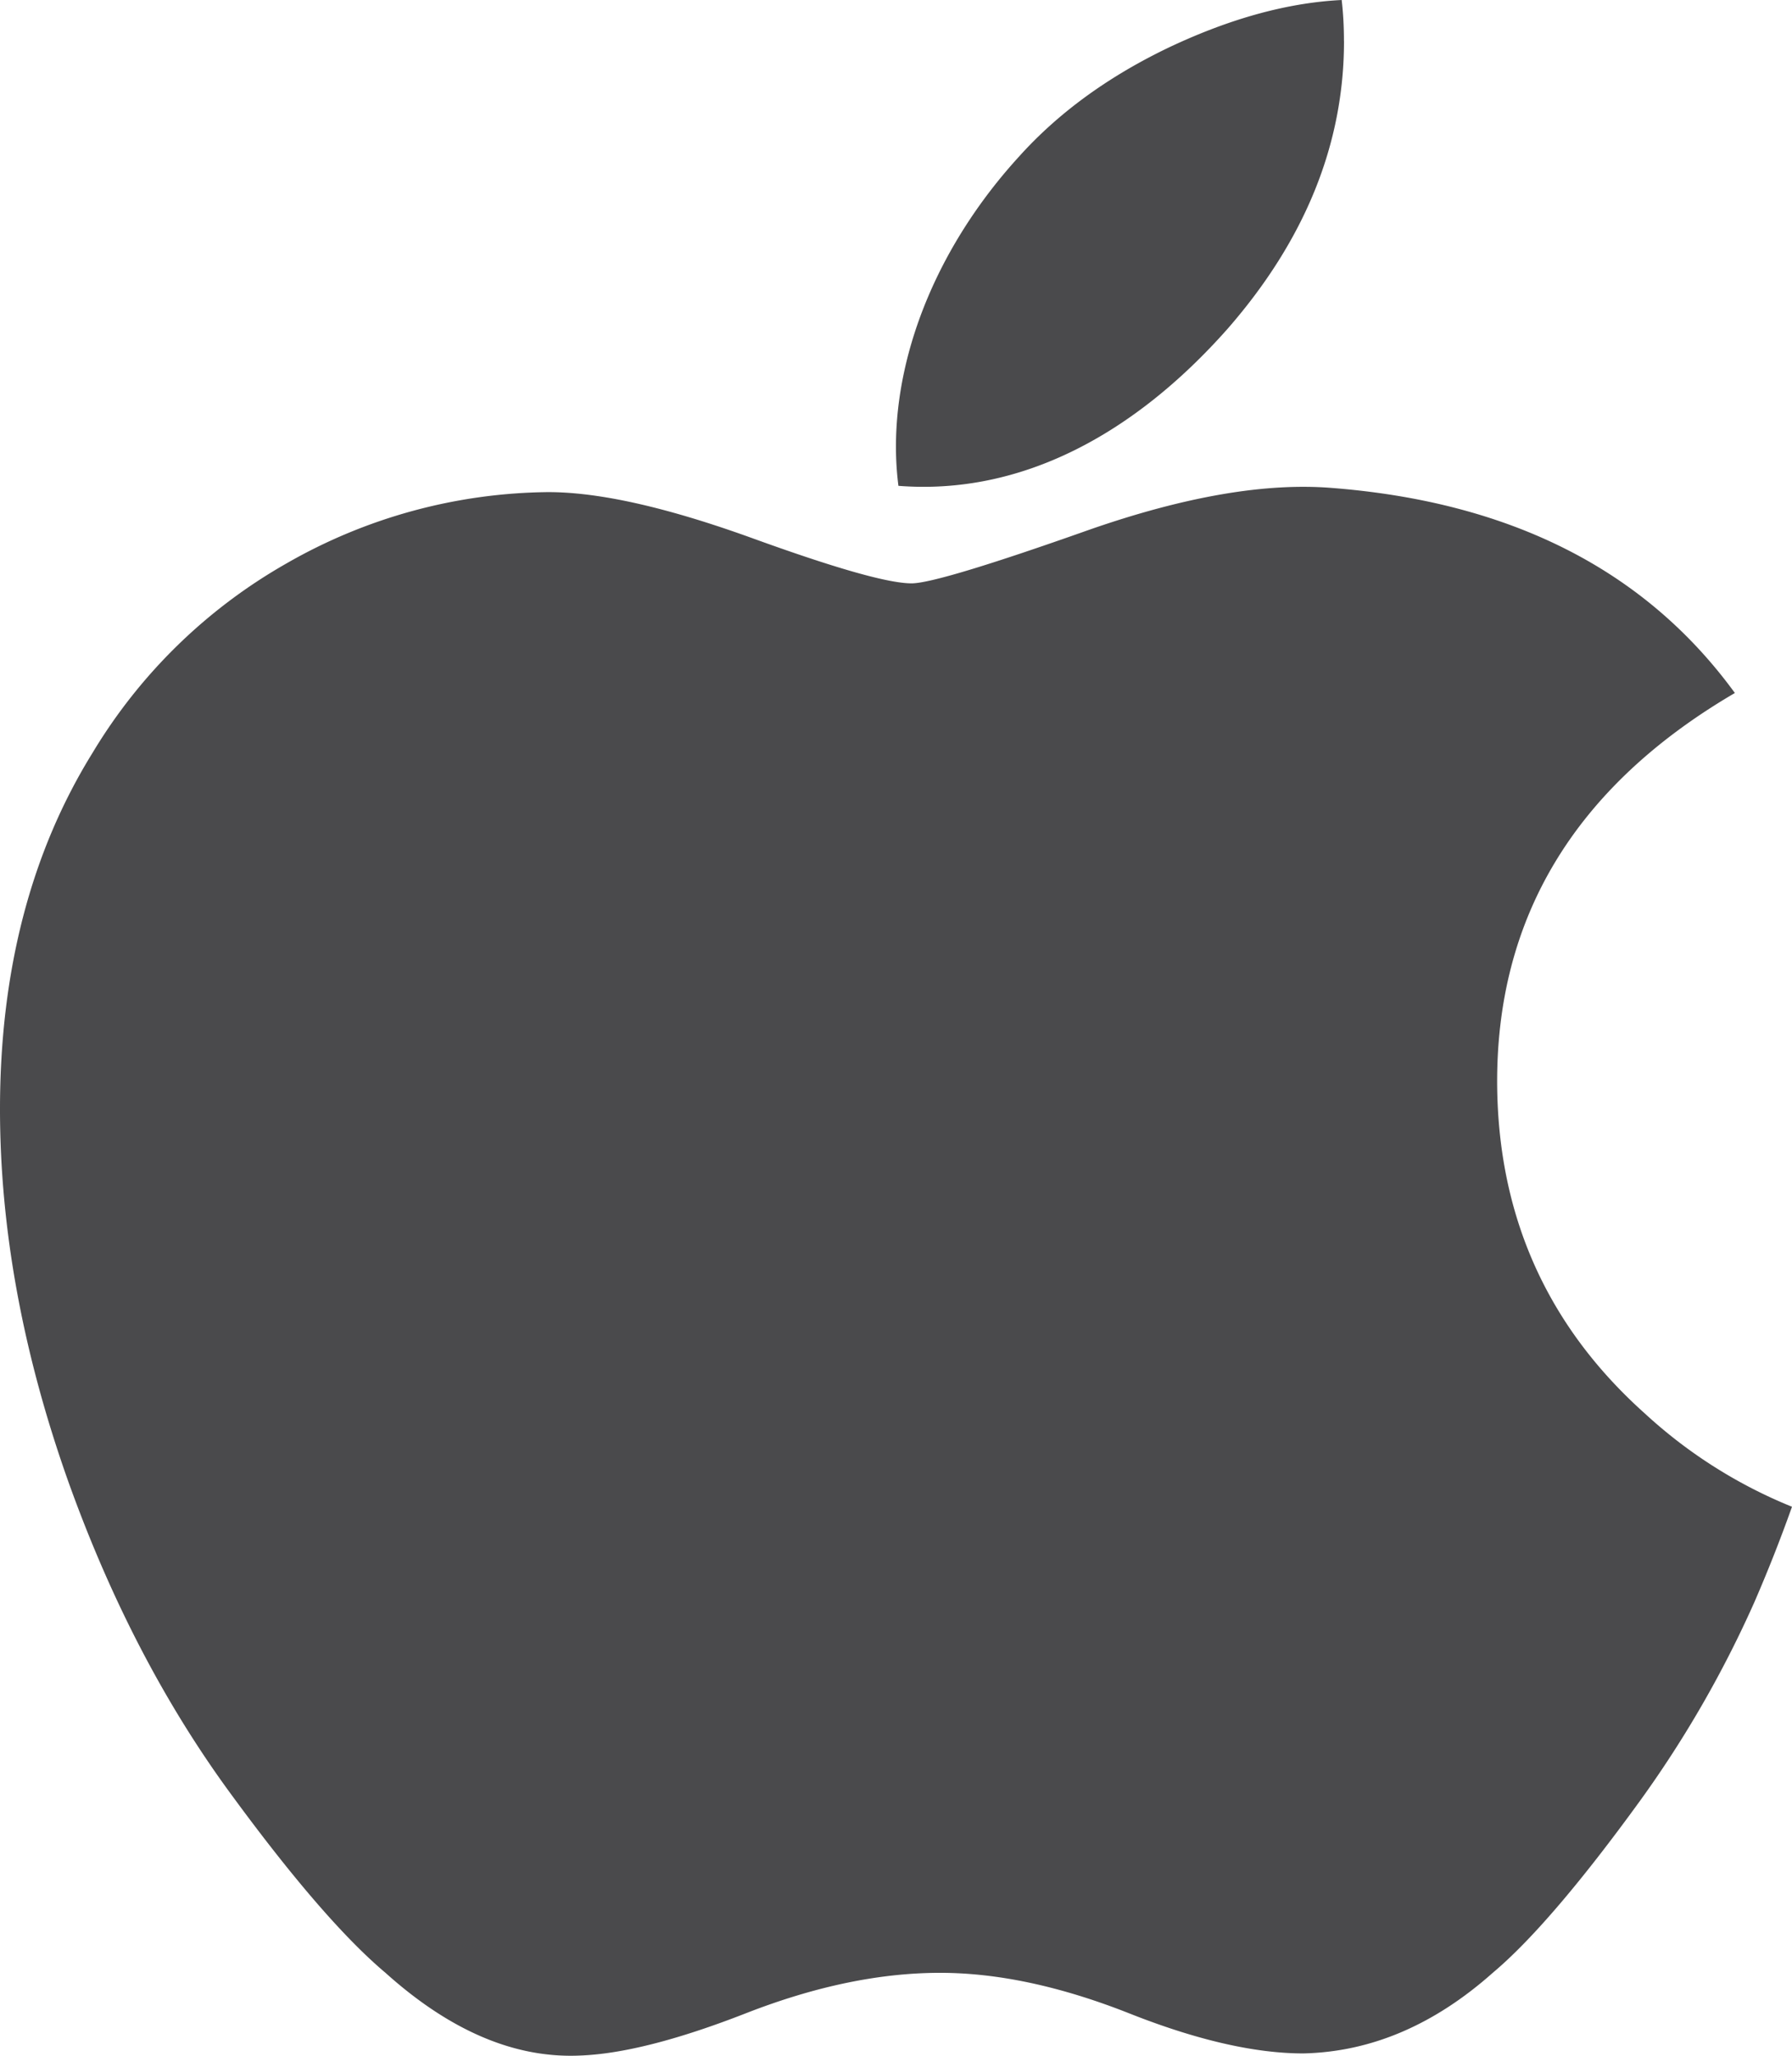 <?xml version="1.0" encoding="UTF-8"?>
<svg xmlns="http://www.w3.org/2000/svg" width="34" height="39" viewBox="0 0 34 39" fill="none">
  <path d="M33.287 30.393a21.008 21.008 0 0 1-2.17 3.77c-1.14 1.572-2.075 2.66-2.795 3.264-1.116.992-2.313 1.5-3.593 1.529-.92 0-2.028-.253-3.319-.766-1.295-.51-2.485-.763-3.573-.763-1.141 0-2.365.253-3.674.763-1.311.513-2.367.78-3.175.807-1.228.05-2.452-.472-3.674-1.57-.78-.657-1.755-1.784-2.924-3.38-1.253-1.704-2.284-3.68-3.092-5.934C.434 25.68 0 23.323 0 21.041c0-2.614.585-4.868 1.755-6.757a10.125 10.125 0 0 1 3.677-3.593 10.15 10.15 0 0 1 4.97-1.355c.975 0 2.254.291 3.844.864 1.585.575 2.603.867 3.05.867.333 0 1.463-.341 3.38-1.02 1.813-.631 3.343-.892 4.596-.79 3.396.266 5.947 1.56 7.644 3.89-3.037 1.777-4.54 4.268-4.51 7.463.028 2.488.962 4.559 2.799 6.203A9.227 9.227 0 0 0 34 28.585a28.52 28.52 0 0 1-.713 1.808ZM25.5.78c0 1.95-.738 3.772-2.208 5.457-1.774 2.004-3.92 3.162-6.246 2.98a5.879 5.879 0 0 1-.047-.74c0-1.872.843-3.876 2.342-5.514.748-.83 1.699-1.52 2.852-2.07C23.343.351 24.432.051 25.456 0c.03.26.043.522.043.78Z" fill="#4A4A4C"></path>
</svg>
